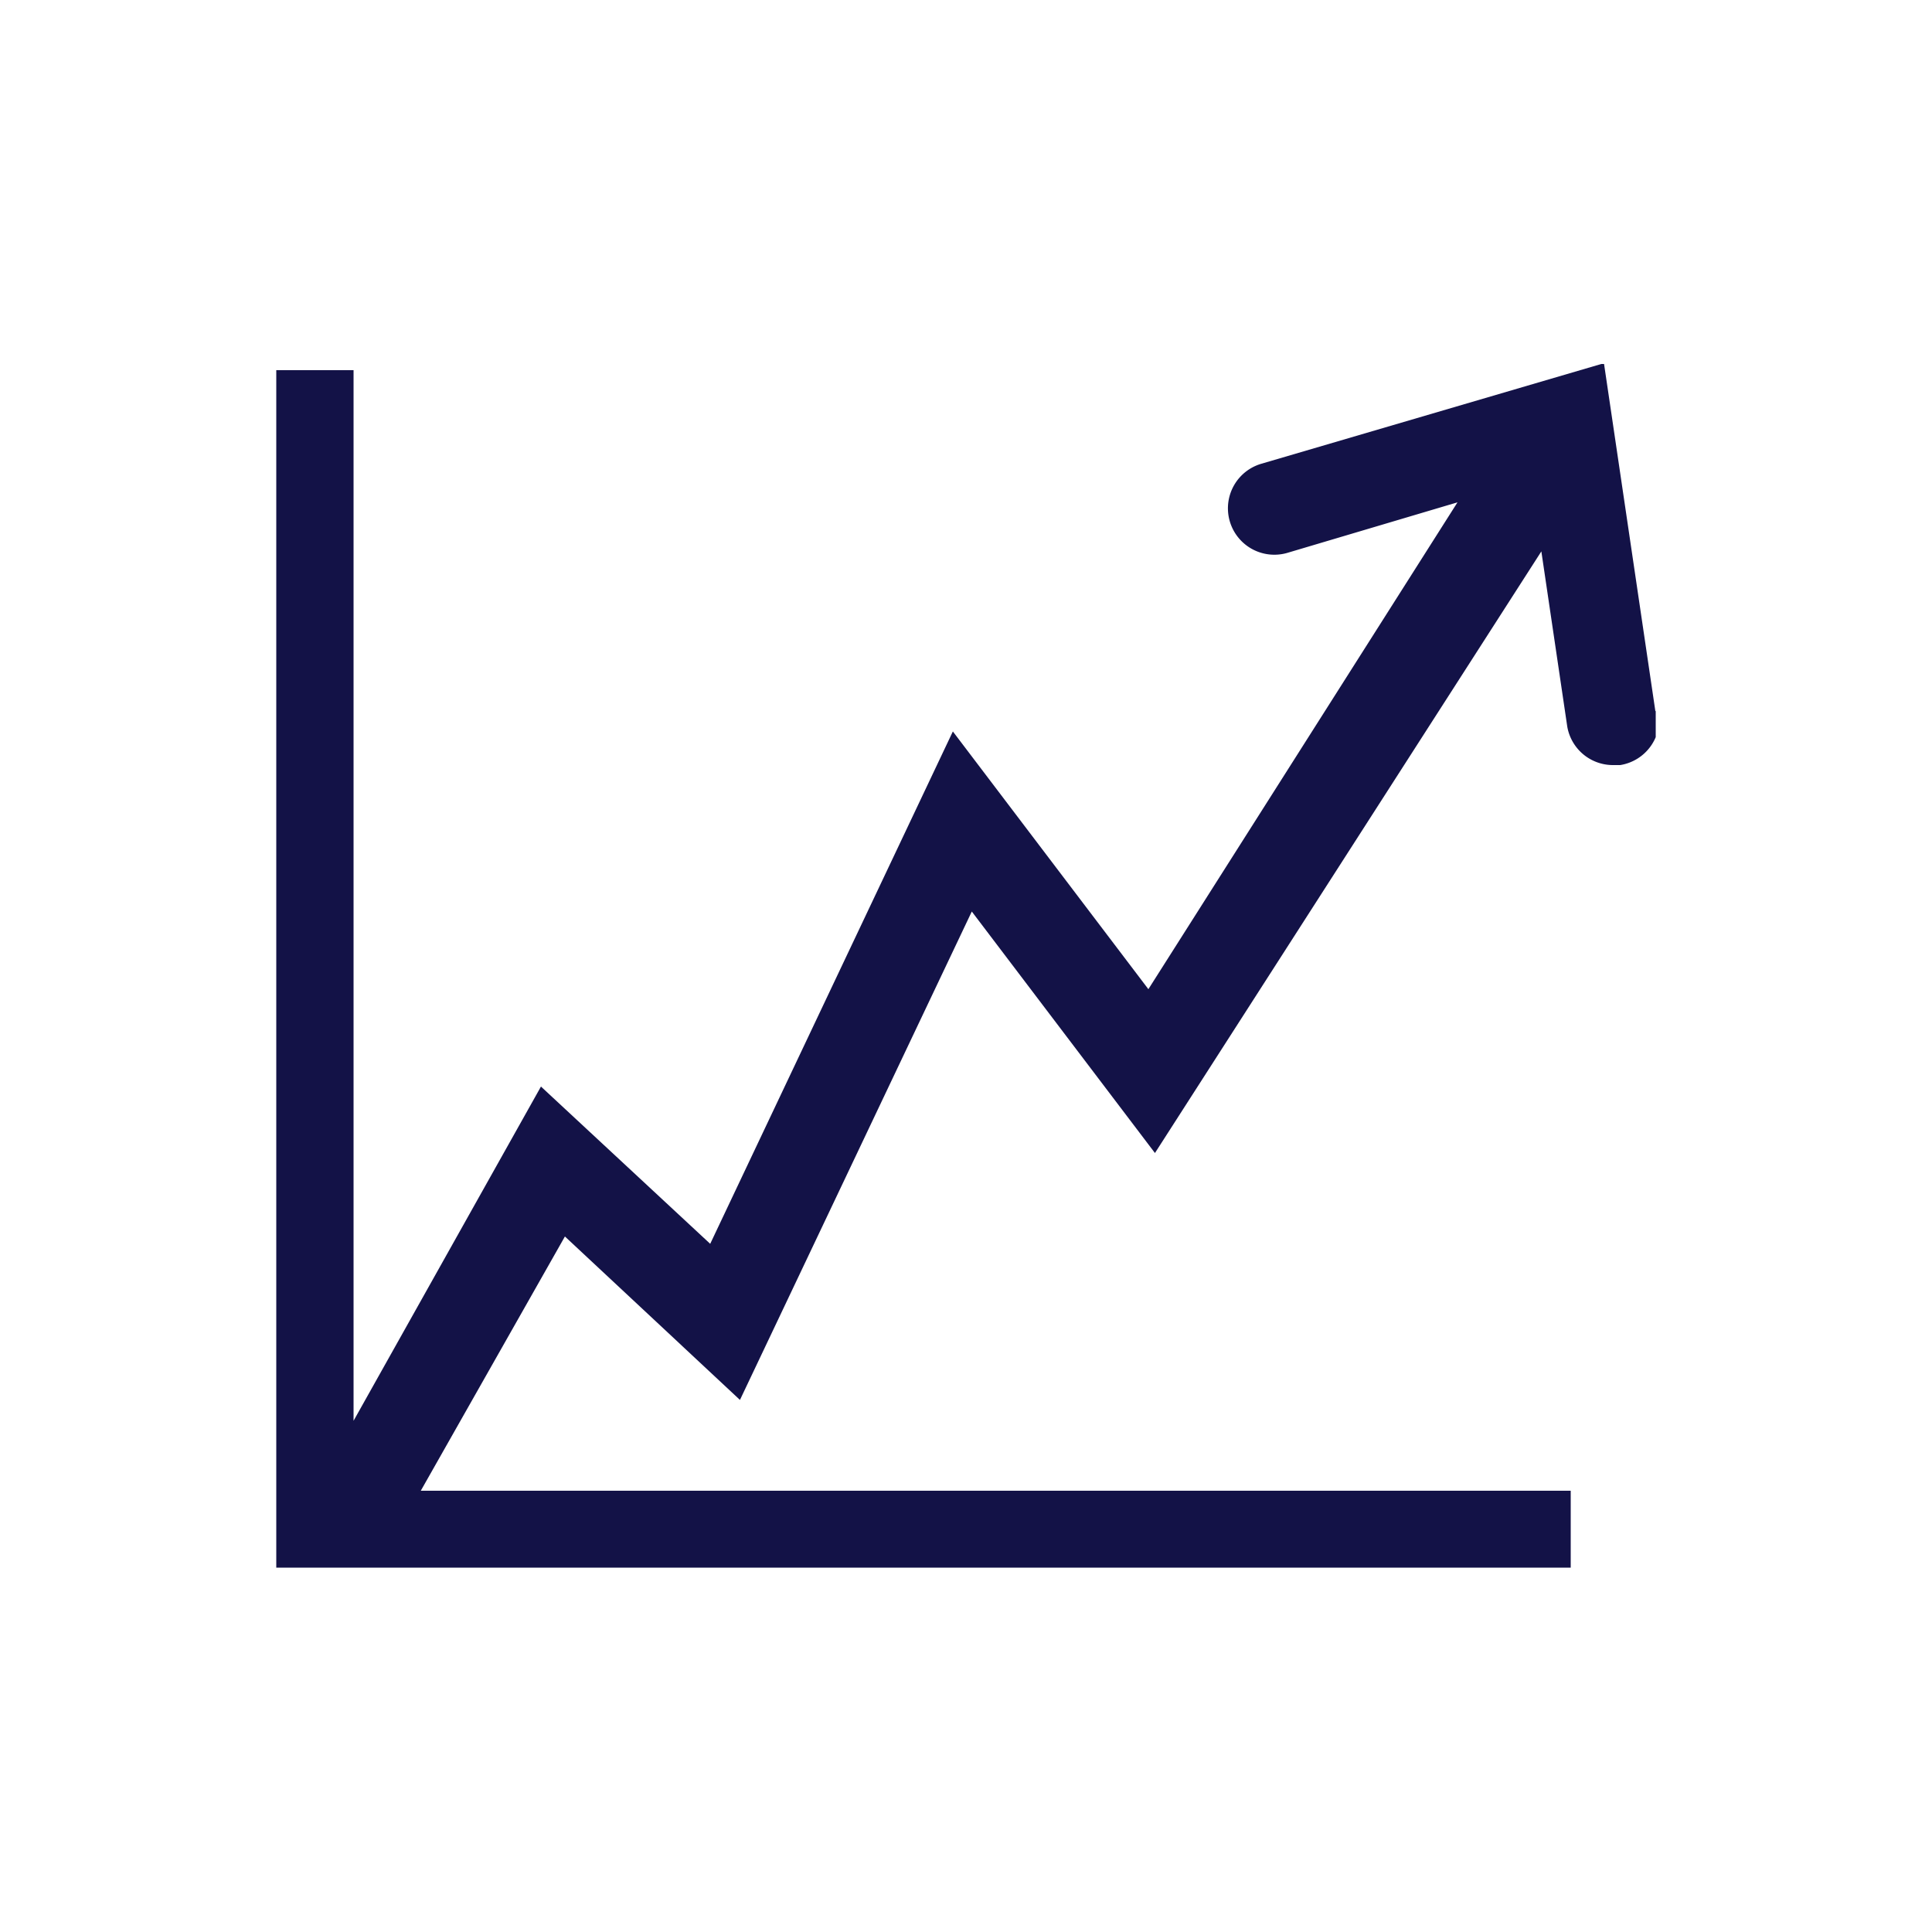 <svg id="Layer_1" data-name="Layer 1" xmlns="http://www.w3.org/2000/svg" xmlns:xlink="http://www.w3.org/1999/xlink" viewBox="0 0 50 50"><defs><style>.cls-1{fill:none;}.cls-2{clip-path:url(#clip-path);}.cls-3{fill:#131247;}</style><clipPath id="clip-path"><rect class="cls-1" x="7.15" y="9.42" width="35.7" height="31.15"/></clipPath></defs><title>icon</title><g class="cls-2"><path class="cls-3" d="M42.84,18.4l-1.33-9L32.65,12a1.2,1.2,0,1,0,.66,2.31L37.72,13l-8,12.6-5.06-6.67L18.38,32.19,14,28.12,9.15,36.77V9.58h-2v31h33.5v-2H10.89L14.62,32l4.53,4.23,6-12.64,4.74,6.25,10-15.57.67,4.53a1.2,1.2,0,0,0,1.19,1h.18a1.2,1.2,0,0,0,1-1.36"/></g></svg>
